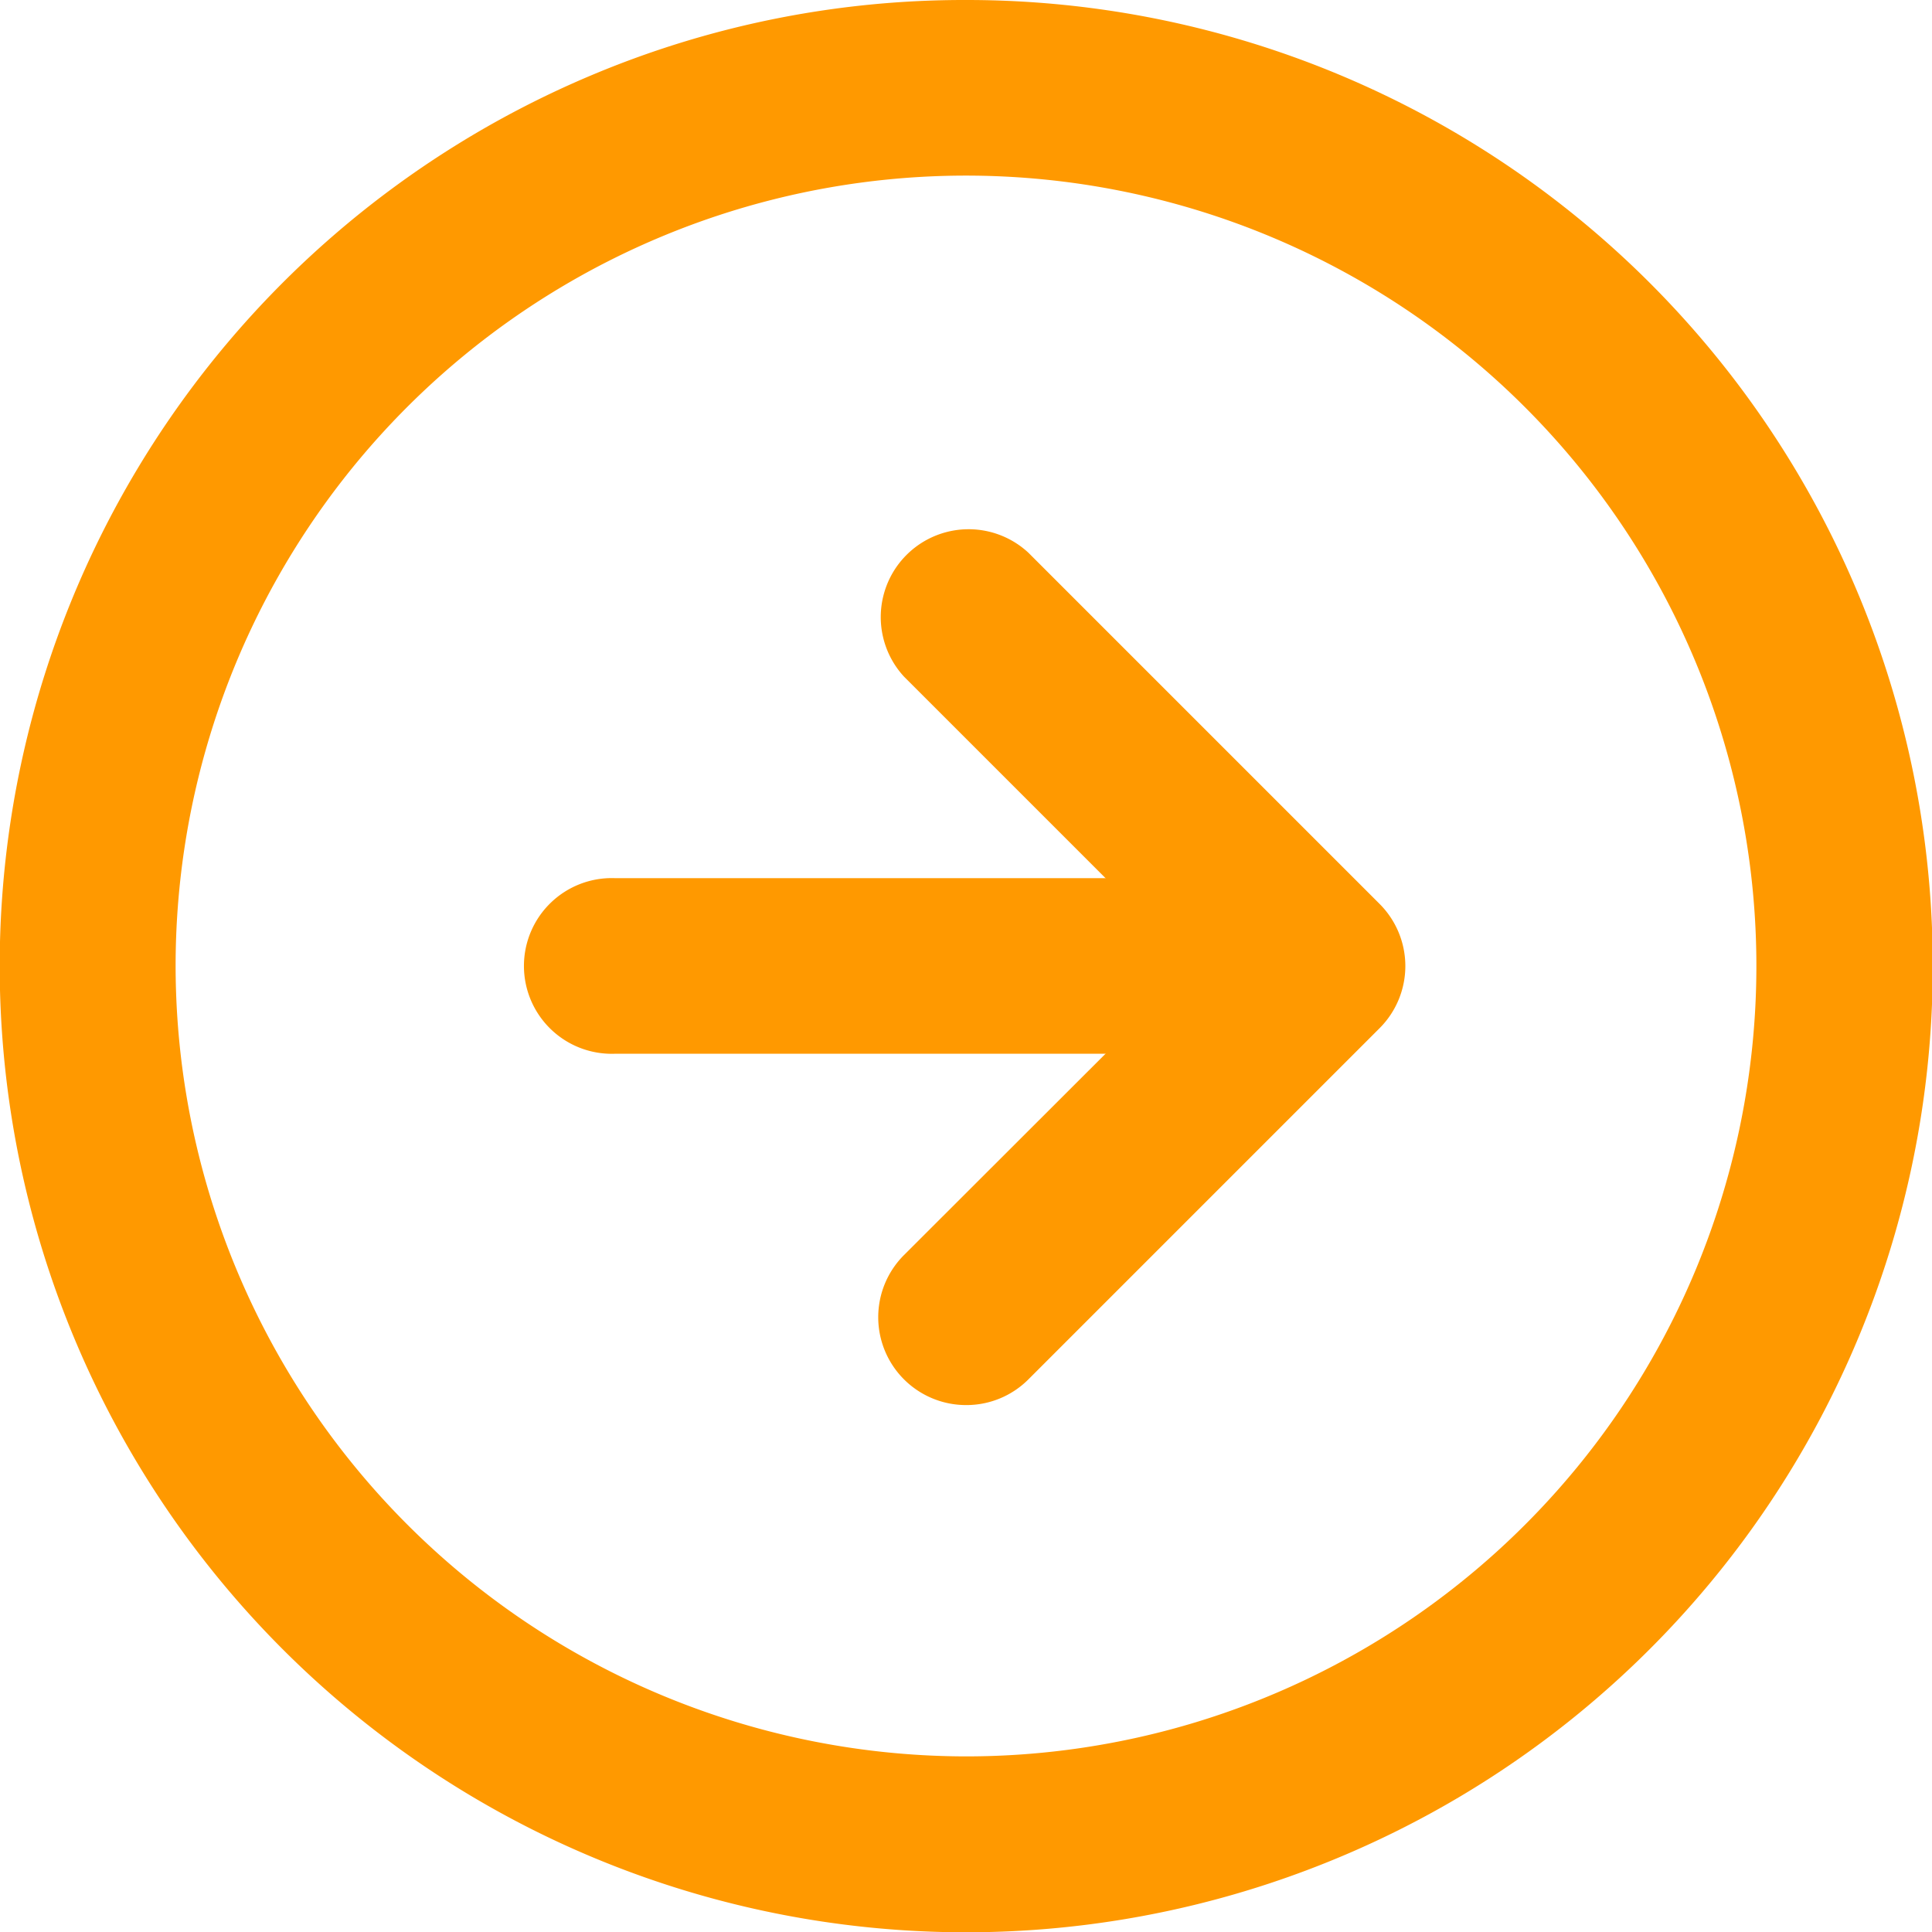 <?xml version="1.0" encoding="UTF-8"?>
<svg xmlns="http://www.w3.org/2000/svg" width="19" height="19" viewBox="0 0 19 19">
  <g id="Icon_feather-arrow-right-circle" data-name="Icon feather-arrow-right-circle" transform="translate(-1.5 -1.5)">
    <path id="Path_167" data-name="Path 167" d="M11,1.5a9.5,9.5,0,0,1,3.7,18.253A9.5,9.5,0,0,1,7.3,2.247,9.441,9.441,0,0,1,11,1.5Zm0,17.273A7.773,7.773,0,1,0,3.227,11,7.782,7.782,0,0,0,11,18.773Z" fill="#f90"></path>
    <path id="Path_168" data-name="Path 168" d="M17.364,19.136a.864.864,0,0,1-.611-1.474L19.6,14.818l-2.844-2.844a.864.864,0,0,1,1.221-1.221l3.455,3.455a.864.864,0,0,1,0,1.221l-3.455,3.455A.861.861,0,0,1,17.364,19.136Z" transform="translate(-6.364 -3.818)" fill="#f90"></path>
    <path id="Path_169" data-name="Path 169" d="M18.273,18.227H11.364a.864.864,0,1,1,0-1.727h6.909a.864.864,0,0,1,0,1.727Z" transform="translate(-3.818 -6.364)" fill="#f90"></path>
  </g>
</svg>
